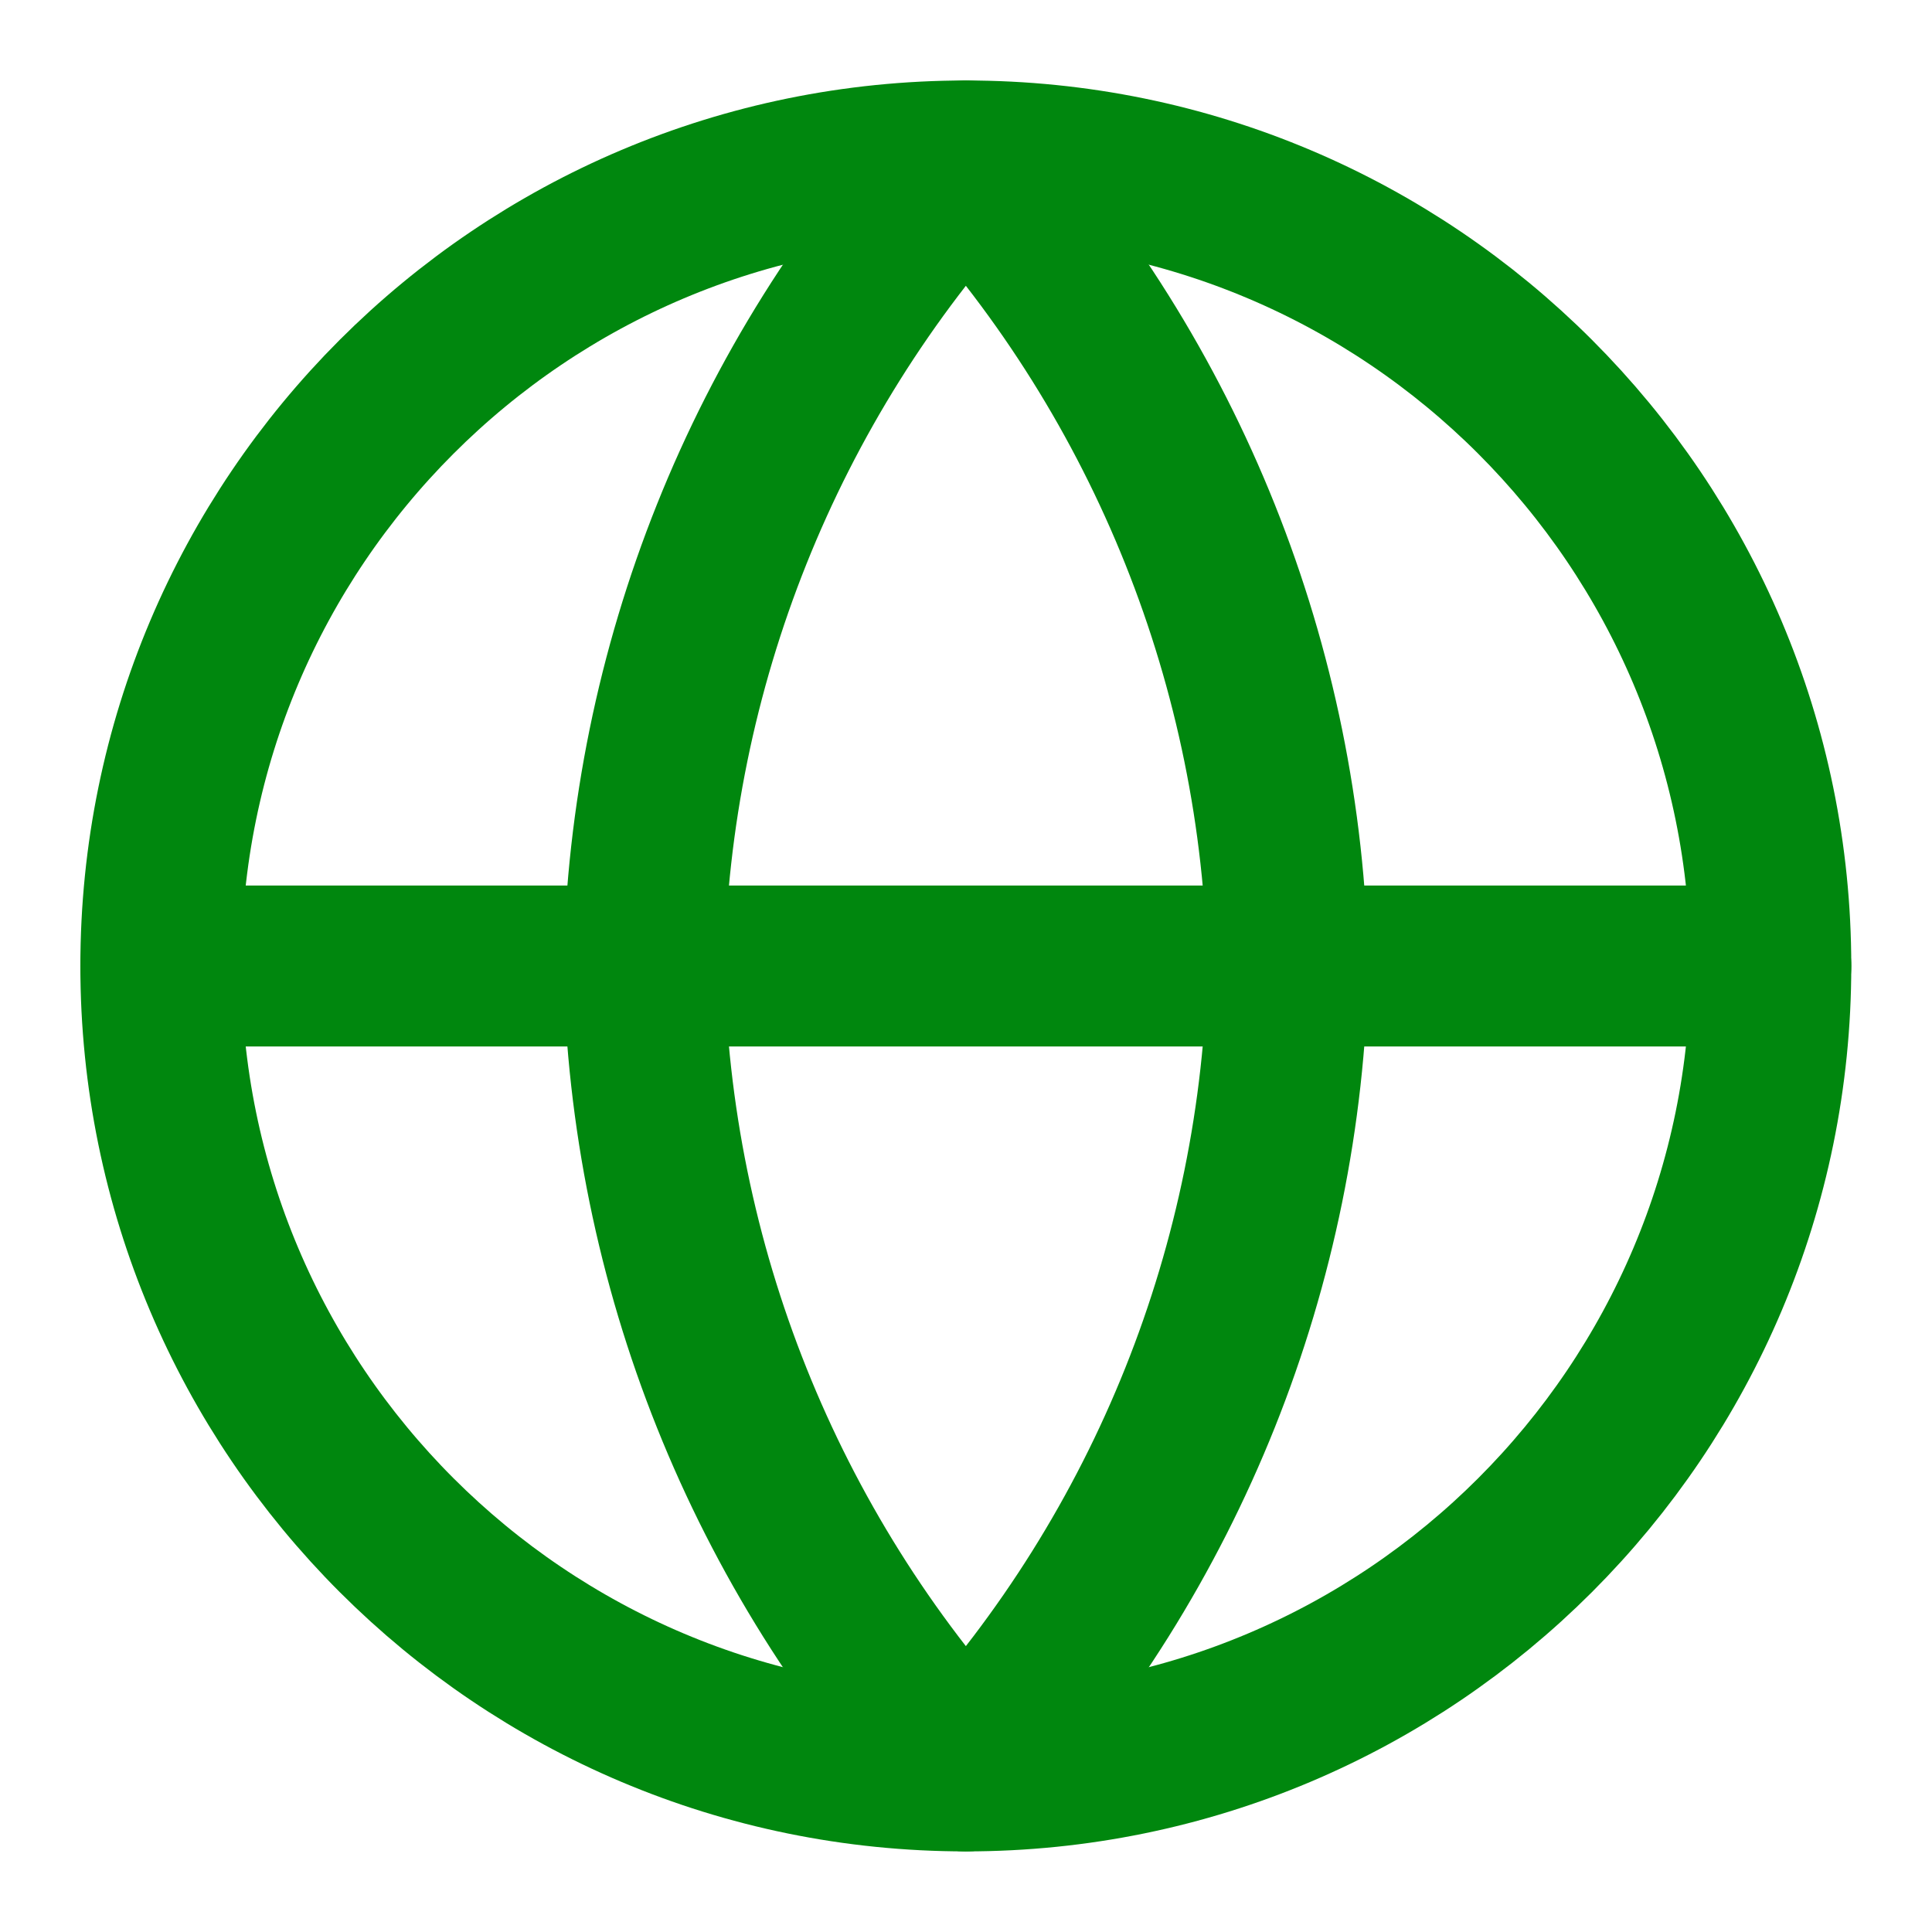 <svg width="16" height="16" viewBox="0 0 16 16" fill="none" xmlns="http://www.w3.org/2000/svg">
<g clip-path="url(#clip0_1493_32113)">
<path d="M7.999 14.666C11.681 14.666 14.665 11.682 14.665 8C14.665 4.318 11.681 1.333 7.999 1.333C4.317 1.333 1.332 4.318 1.332 8C1.332 11.682 4.317 14.666 7.999 14.666Z" stroke="#00870E" stroke-width="1.333" stroke-linecap="round" stroke-linejoin="round"/>
<path d="M1.332 8H14.665" stroke="#00870E" stroke-width="1.333" stroke-linecap="round" stroke-linejoin="round"/>
<path d="M7.999 1.333C9.666 3.159 10.614 5.528 10.665 8C10.614 10.472 9.666 12.841 7.999 14.666C6.331 12.841 5.384 10.472 5.332 8C5.384 5.528 6.331 3.159 7.999 1.333V1.333Z" stroke="#00870E" stroke-width="1.333" stroke-linecap="round" stroke-linejoin="round"/>
</g>
<defs>
<clipPath id="clip0_1493_32113">
<rect width="16" height="16" fill="white"/>
</clipPath>
</defs>
</svg>
